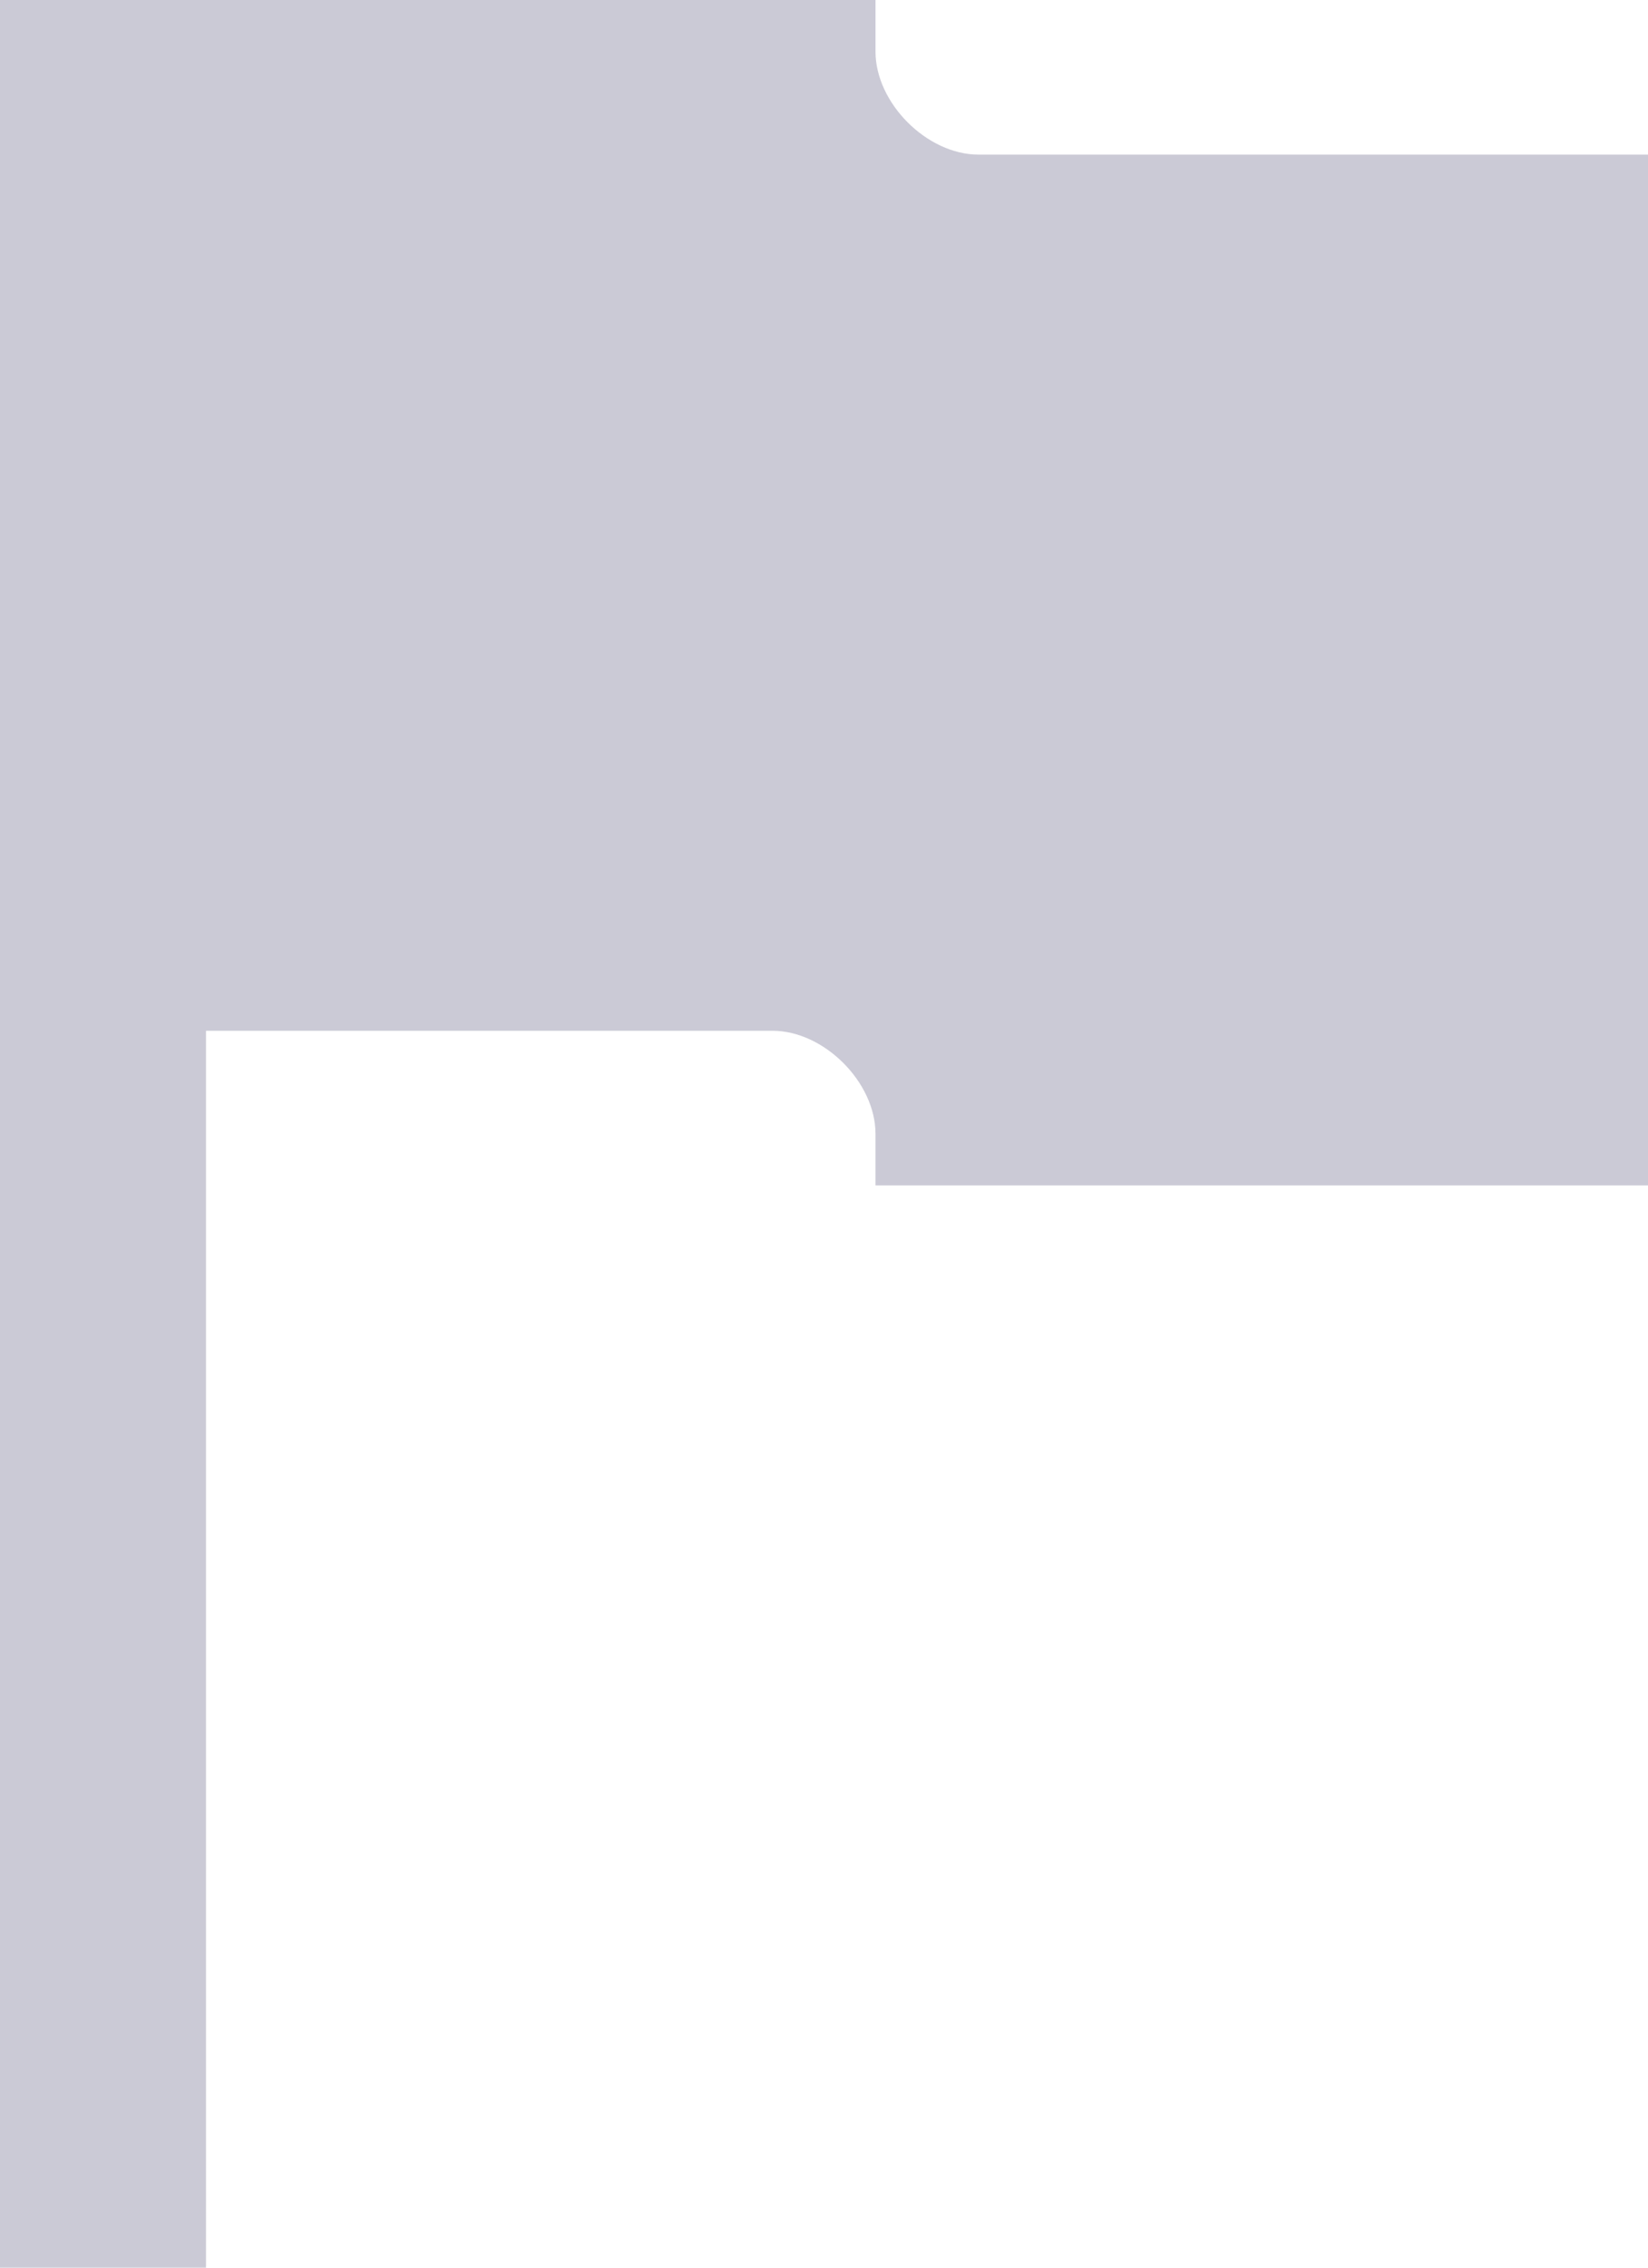 <?xml version="1.0" encoding="utf-8"?>
<!-- Generator: Adobe Illustrator 26.4.1, SVG Export Plug-In . SVG Version: 6.00 Build 0)  -->
<svg version="1.1" id="Layer_1" xmlns="http://www.w3.org/2000/svg" xmlns:xlink="http://www.w3.org/1999/xlink" x="0px" y="0px"
	 viewBox="0 0 16 22" style="enable-background:new 0 0 16 22;" xml:space="preserve">
<style type="text/css">
	.st0{fill:#CBCAD6;}
</style>
<path class="st0" d="M16,1.5v10H8.5V11c0-0.5-0.5-1-1-1H2v12H0V0h8.5v0.5c0,0.5,0.5,1,1,1H16z"/>
</svg>

